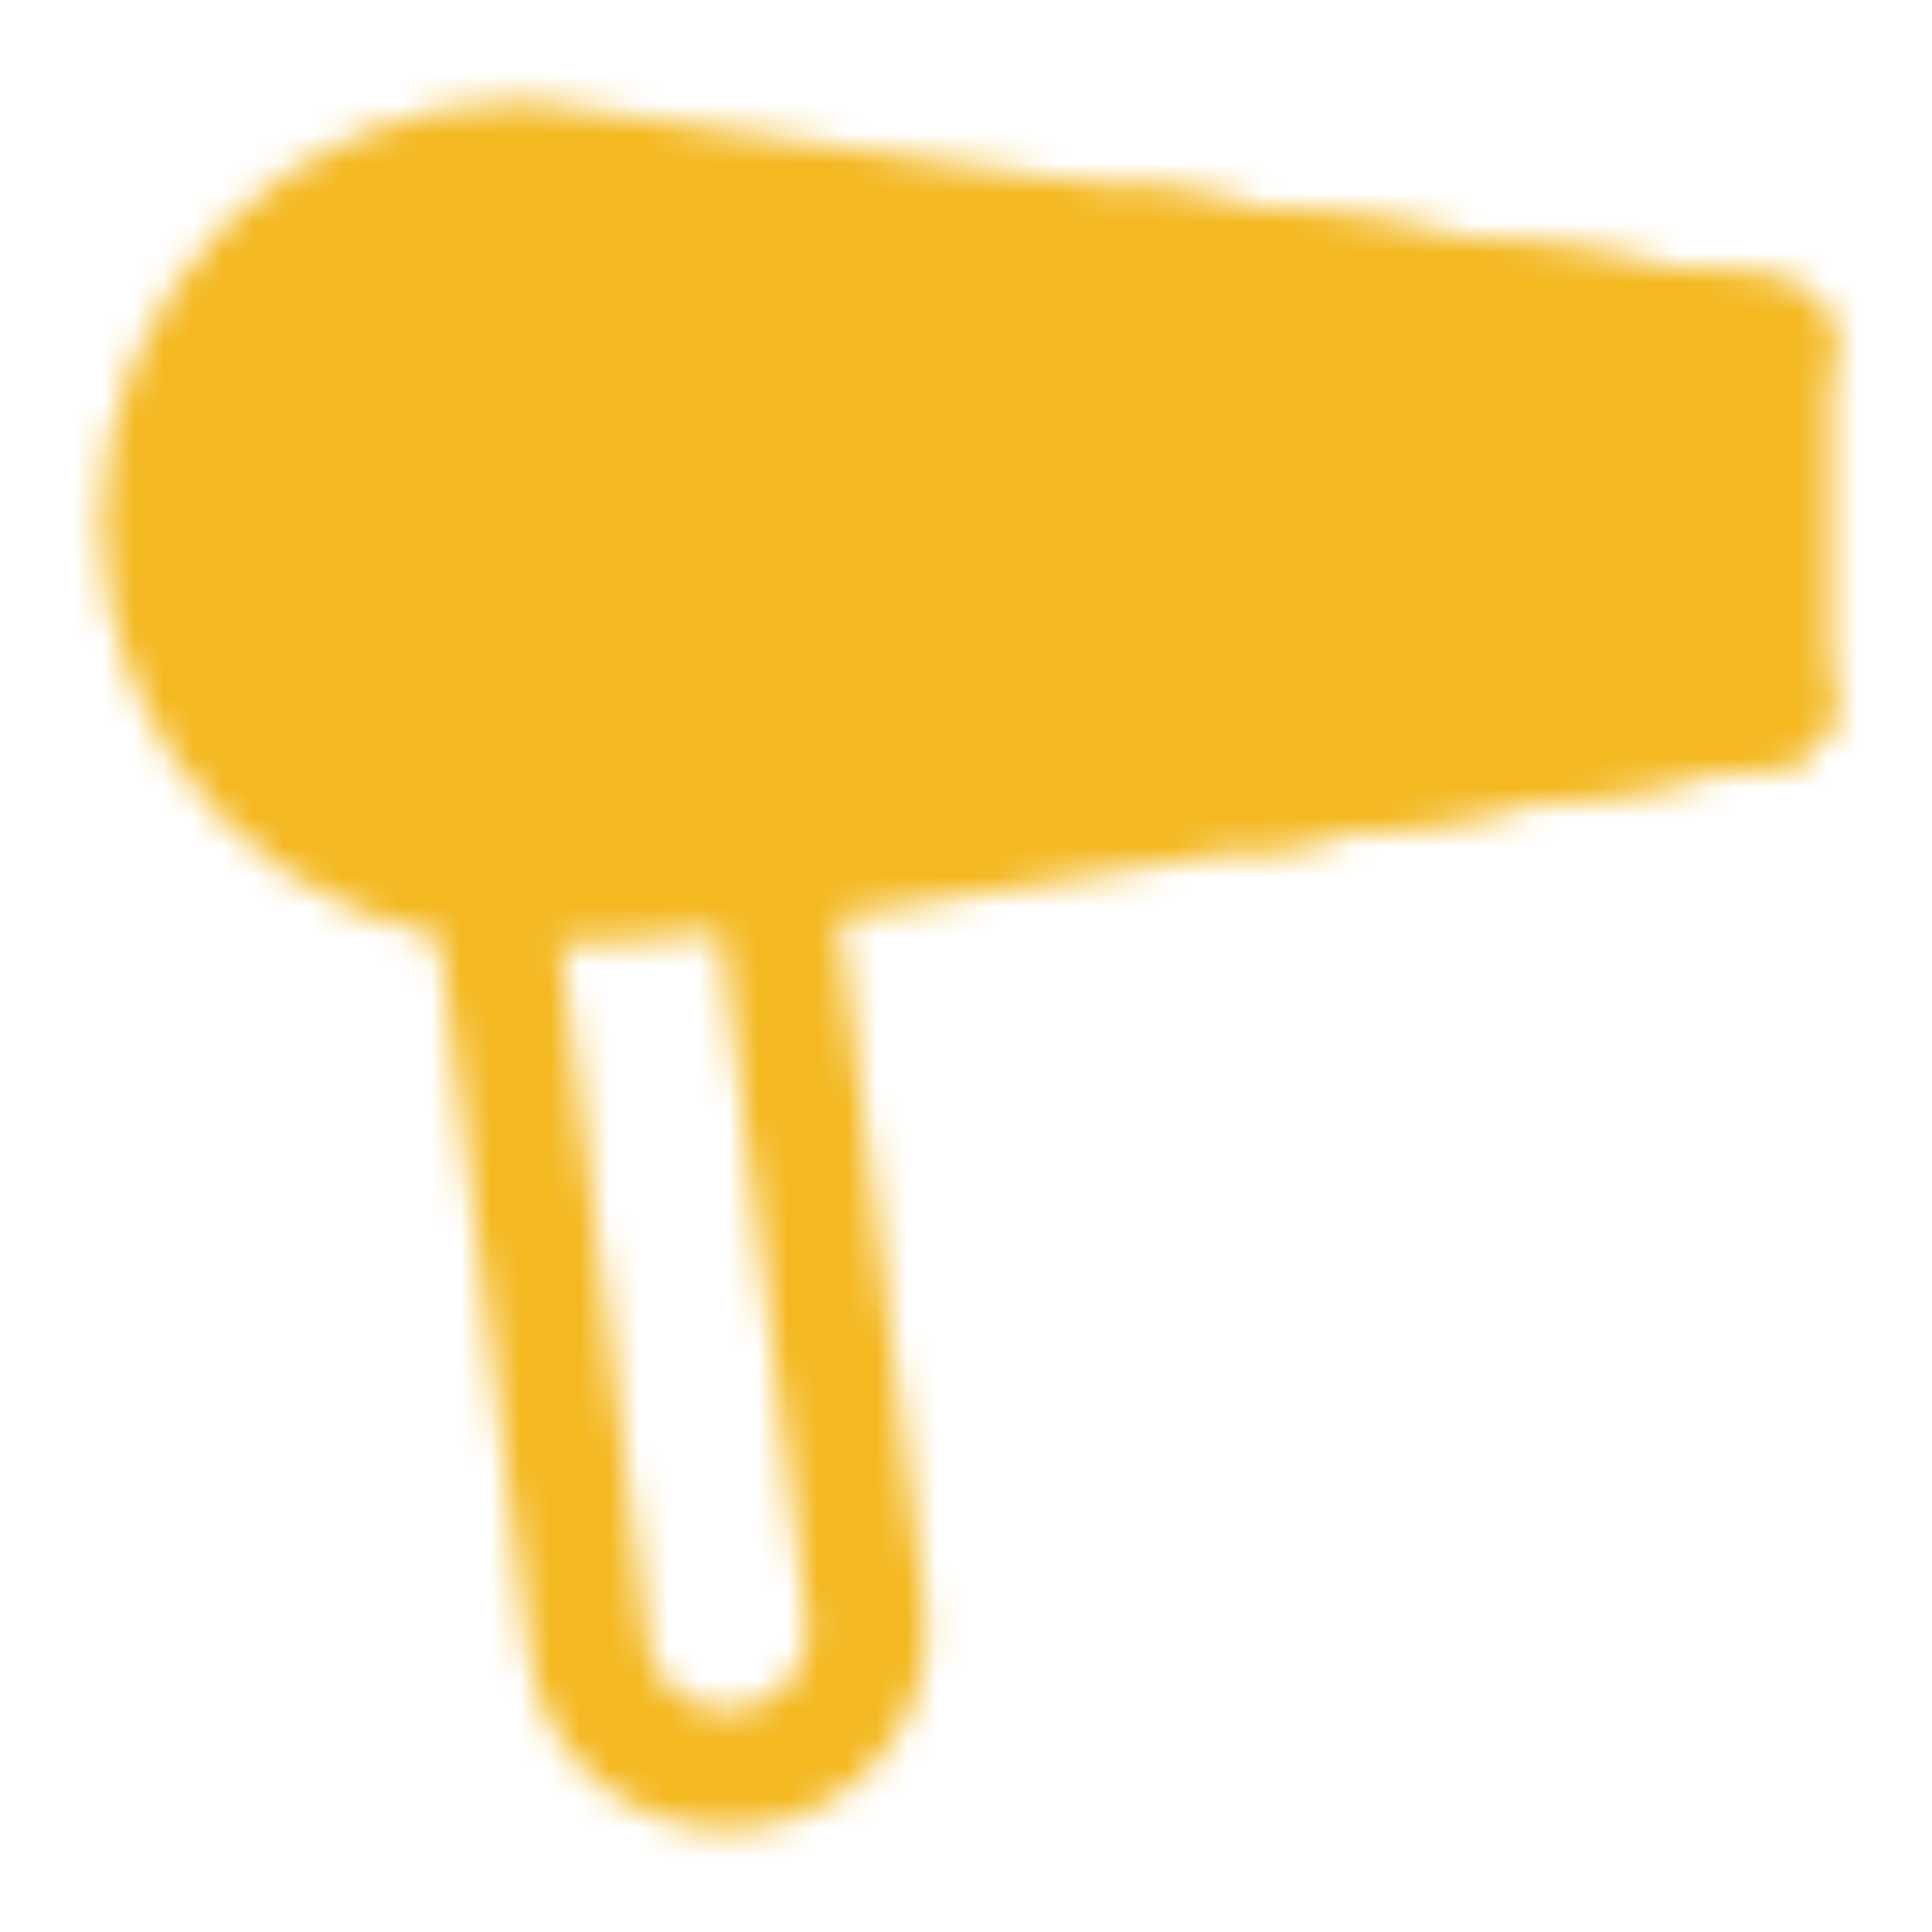 <svg width="65" height="65" viewBox="0 0 65 65" fill="none" xmlns="http://www.w3.org/2000/svg">
<mask id="mask0_150_74" style="mask-type:luminance" maskUnits="userSpaceOnUse" x="3" y="3" width="59" height="59">
<path d="M25.991 29.174L29.131 54.297C29.273 55.528 28.924 56.766 28.158 57.741C27.392 58.716 26.273 59.349 25.043 59.503C23.813 59.657 22.572 59.319 21.589 58.563C20.607 57.806 19.963 56.693 19.798 55.464L16.583 29.75" stroke="white" stroke-width="4" stroke-linecap="round" stroke-linejoin="round"/>
<path d="M17.604 5.417C14.372 5.417 11.272 6.701 8.986 8.986C6.701 11.272 5.417 14.372 5.417 17.604C5.417 20.837 6.701 23.936 8.986 26.222C11.272 28.508 14.372 29.792 17.604 29.792C19.741 29.792 22.669 29.555 25.991 29.174L42.786 26.436L59.583 23.698V11.51L38.594 8.464L17.604 5.417Z" fill="white" stroke="white" stroke-width="4" stroke-linecap="round" stroke-linejoin="round"/>
<path d="M50.104 11.104V24.104" stroke="black" stroke-width="4" stroke-linecap="round" stroke-linejoin="round"/>
<path d="M59.583 23.698L42.788 26.436M59.583 11.51L38.594 8.464" stroke="white" stroke-width="4" stroke-linecap="round" stroke-linejoin="round"/>
<path d="M21.667 17.604C21.667 18.682 21.239 19.715 20.477 20.477C19.715 21.239 18.682 21.667 17.604 21.667C16.527 21.667 15.493 21.239 14.732 20.477C13.97 19.715 13.542 18.682 13.542 17.604C13.542 16.527 13.97 15.493 14.732 14.732C15.493 13.97 16.527 13.542 17.604 13.542C18.682 13.542 19.715 13.97 20.477 14.732C21.239 15.493 21.667 16.527 21.667 17.604Z" fill="black" stroke="black" stroke-width="4" stroke-linecap="round" stroke-linejoin="round"/>
</mask>
<g mask="url(#mask0_150_74)">
<path d="M0 0H65V65H0V0Z" fill="#F4B821"/>
</g>
</svg>
